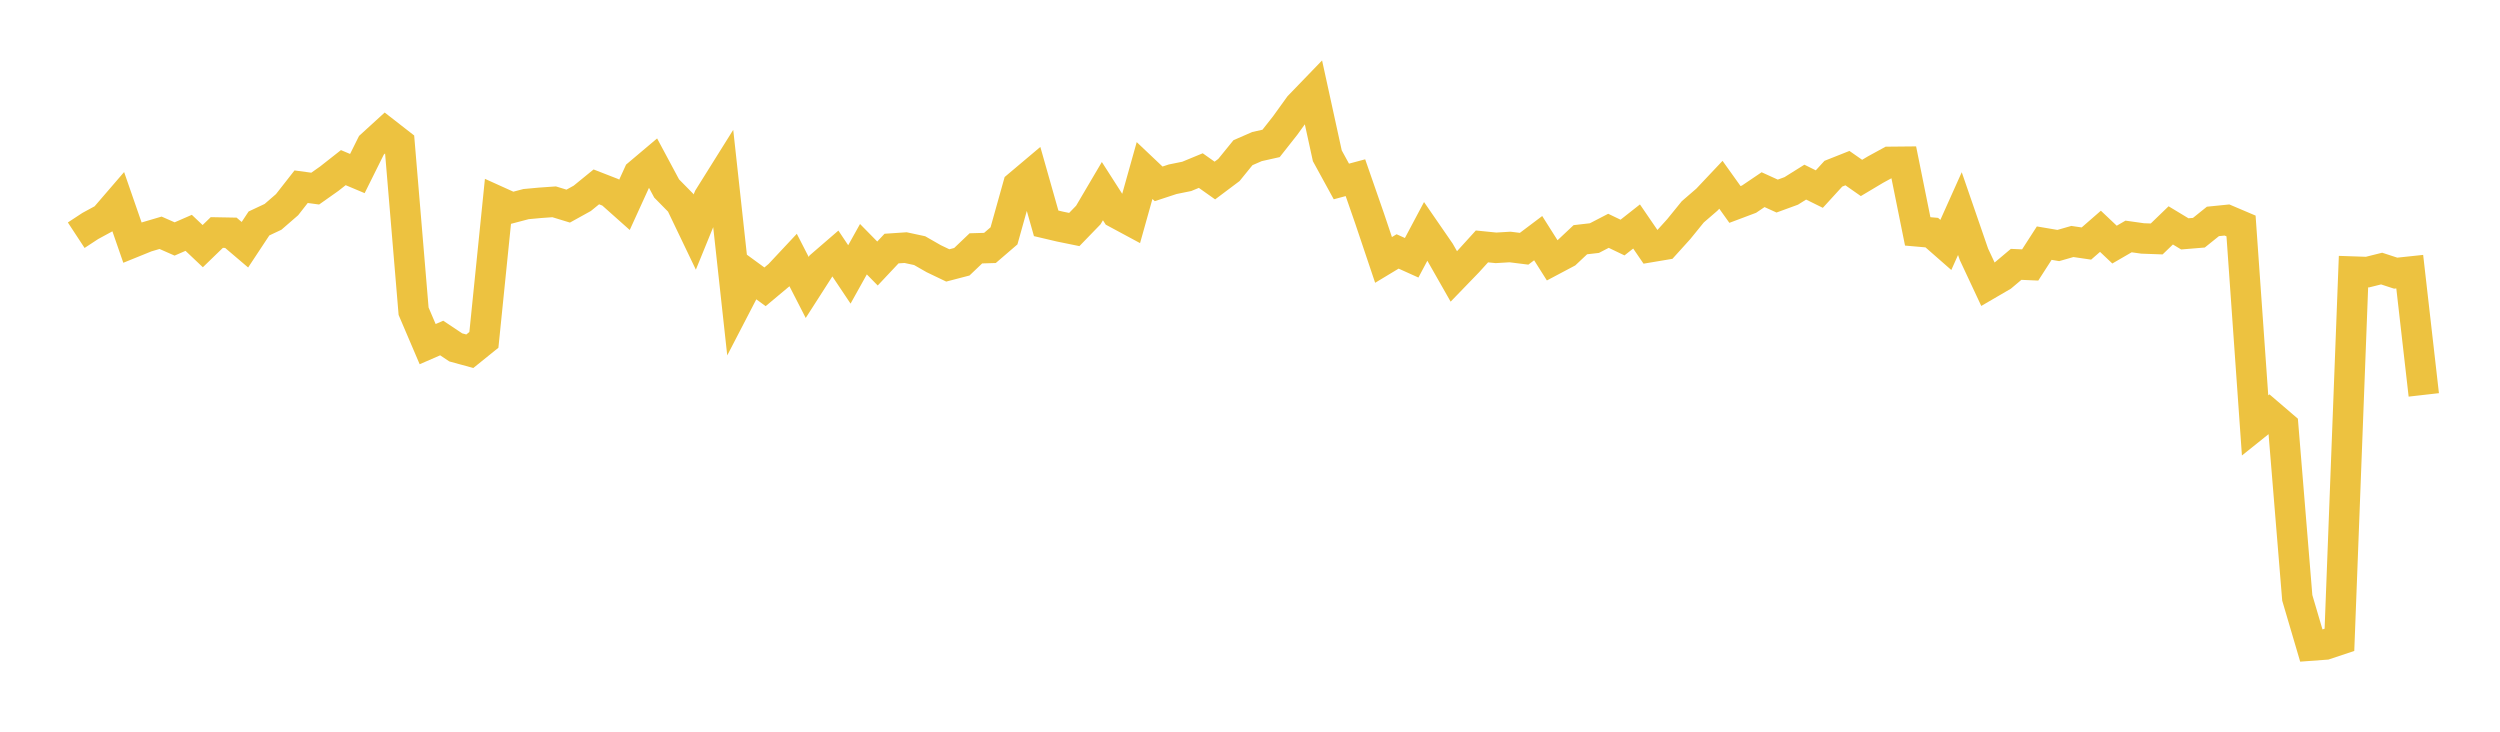 <svg width="164" height="48" xmlns="http://www.w3.org/2000/svg" xmlns:xlink="http://www.w3.org/1999/xlink"><path fill="none" stroke="rgb(237,194,64)" stroke-width="2" d="M5,15.43L5.922,14.825L6.844,14.324L7.766,13.254L8.689,15.916L9.611,15.542L10.533,15.27L11.455,15.676L12.377,15.274L13.299,16.147L14.222,15.253L15.144,15.27L16.066,16.054L16.988,14.659L17.91,14.225L18.832,13.426L19.754,12.248L20.677,12.373L21.599,11.722L22.521,10.997L23.443,11.385L24.365,9.53L25.287,8.689L26.21,9.408L27.132,20.417L28.054,22.575L28.976,22.174L29.898,22.789L30.82,23.041L31.743,22.296L32.665,13.215L33.587,13.632L34.509,13.389L35.431,13.304L36.353,13.239L37.275,13.521L38.198,13.01L39.12,12.259L40.042,12.618L40.964,13.439L41.886,11.419L42.808,10.641L43.731,12.364L44.653,13.301L45.575,15.224L46.497,12.965L47.419,11.491L48.341,19.919L49.263,18.141L50.186,18.815L51.108,18.043L52.03,17.058L52.952,18.856L53.874,17.418L54.796,16.622L55.719,18.002L56.641,16.348L57.563,17.286L58.485,16.306L59.407,16.244L60.329,16.442L61.251,16.97L62.174,17.412L63.096,17.171L64.018,16.292L64.94,16.265L65.862,15.472L66.784,12.179L67.707,11.401L68.629,14.651L69.551,14.868L70.473,15.056L71.395,14.104L72.317,12.538L73.24,13.98L74.162,14.476L75.084,11.188L76.006,12.061L76.928,11.758L77.85,11.571L78.772,11.19L79.695,11.843L80.617,11.151L81.539,10.016L82.461,9.614L83.383,9.408L84.305,8.239L85.228,6.958L86.15,6.003L87.072,10.22L87.994,11.904L88.916,11.657L89.838,14.309L90.76,17.051L91.683,16.494L92.605,16.91L93.527,15.176L94.449,16.513L95.371,18.134L96.293,17.181L97.216,16.165L98.138,16.258L99.06,16.203L99.982,16.318L100.904,15.623L101.826,17.081L102.749,16.592L103.671,15.725L104.593,15.619L105.515,15.141L106.437,15.583L107.359,14.857L108.281,16.205L109.204,16.05L110.126,15.03L111.048,13.895L111.97,13.099L112.892,12.122L113.814,13.412L114.737,13.065L115.659,12.442L116.581,12.862L117.503,12.525L118.425,11.948L119.347,12.404L120.269,11.395L121.192,11.029L122.114,11.673L123.036,11.123L123.958,10.62L124.88,10.611L125.802,15.179L126.725,15.26L127.647,16.068L128.569,14.012L129.491,16.685L130.413,18.655L131.335,18.118L132.257,17.342L133.18,17.382L134.102,15.95L135.024,16.106L135.946,15.841L136.868,15.976L137.79,15.173L138.713,16.046L139.635,15.512L140.557,15.642L141.479,15.675L142.401,14.785L143.323,15.342L144.246,15.266L145.168,14.525L146.09,14.432L147.012,14.824L147.934,27.907L148.856,27.169L149.778,27.959L150.701,39.217L151.623,42.348L152.545,42.28L153.467,41.973L154.389,17.818L155.311,17.849L156.234,17.618L157.156,17.919L158.078,17.821L159,25.905"></path></svg>